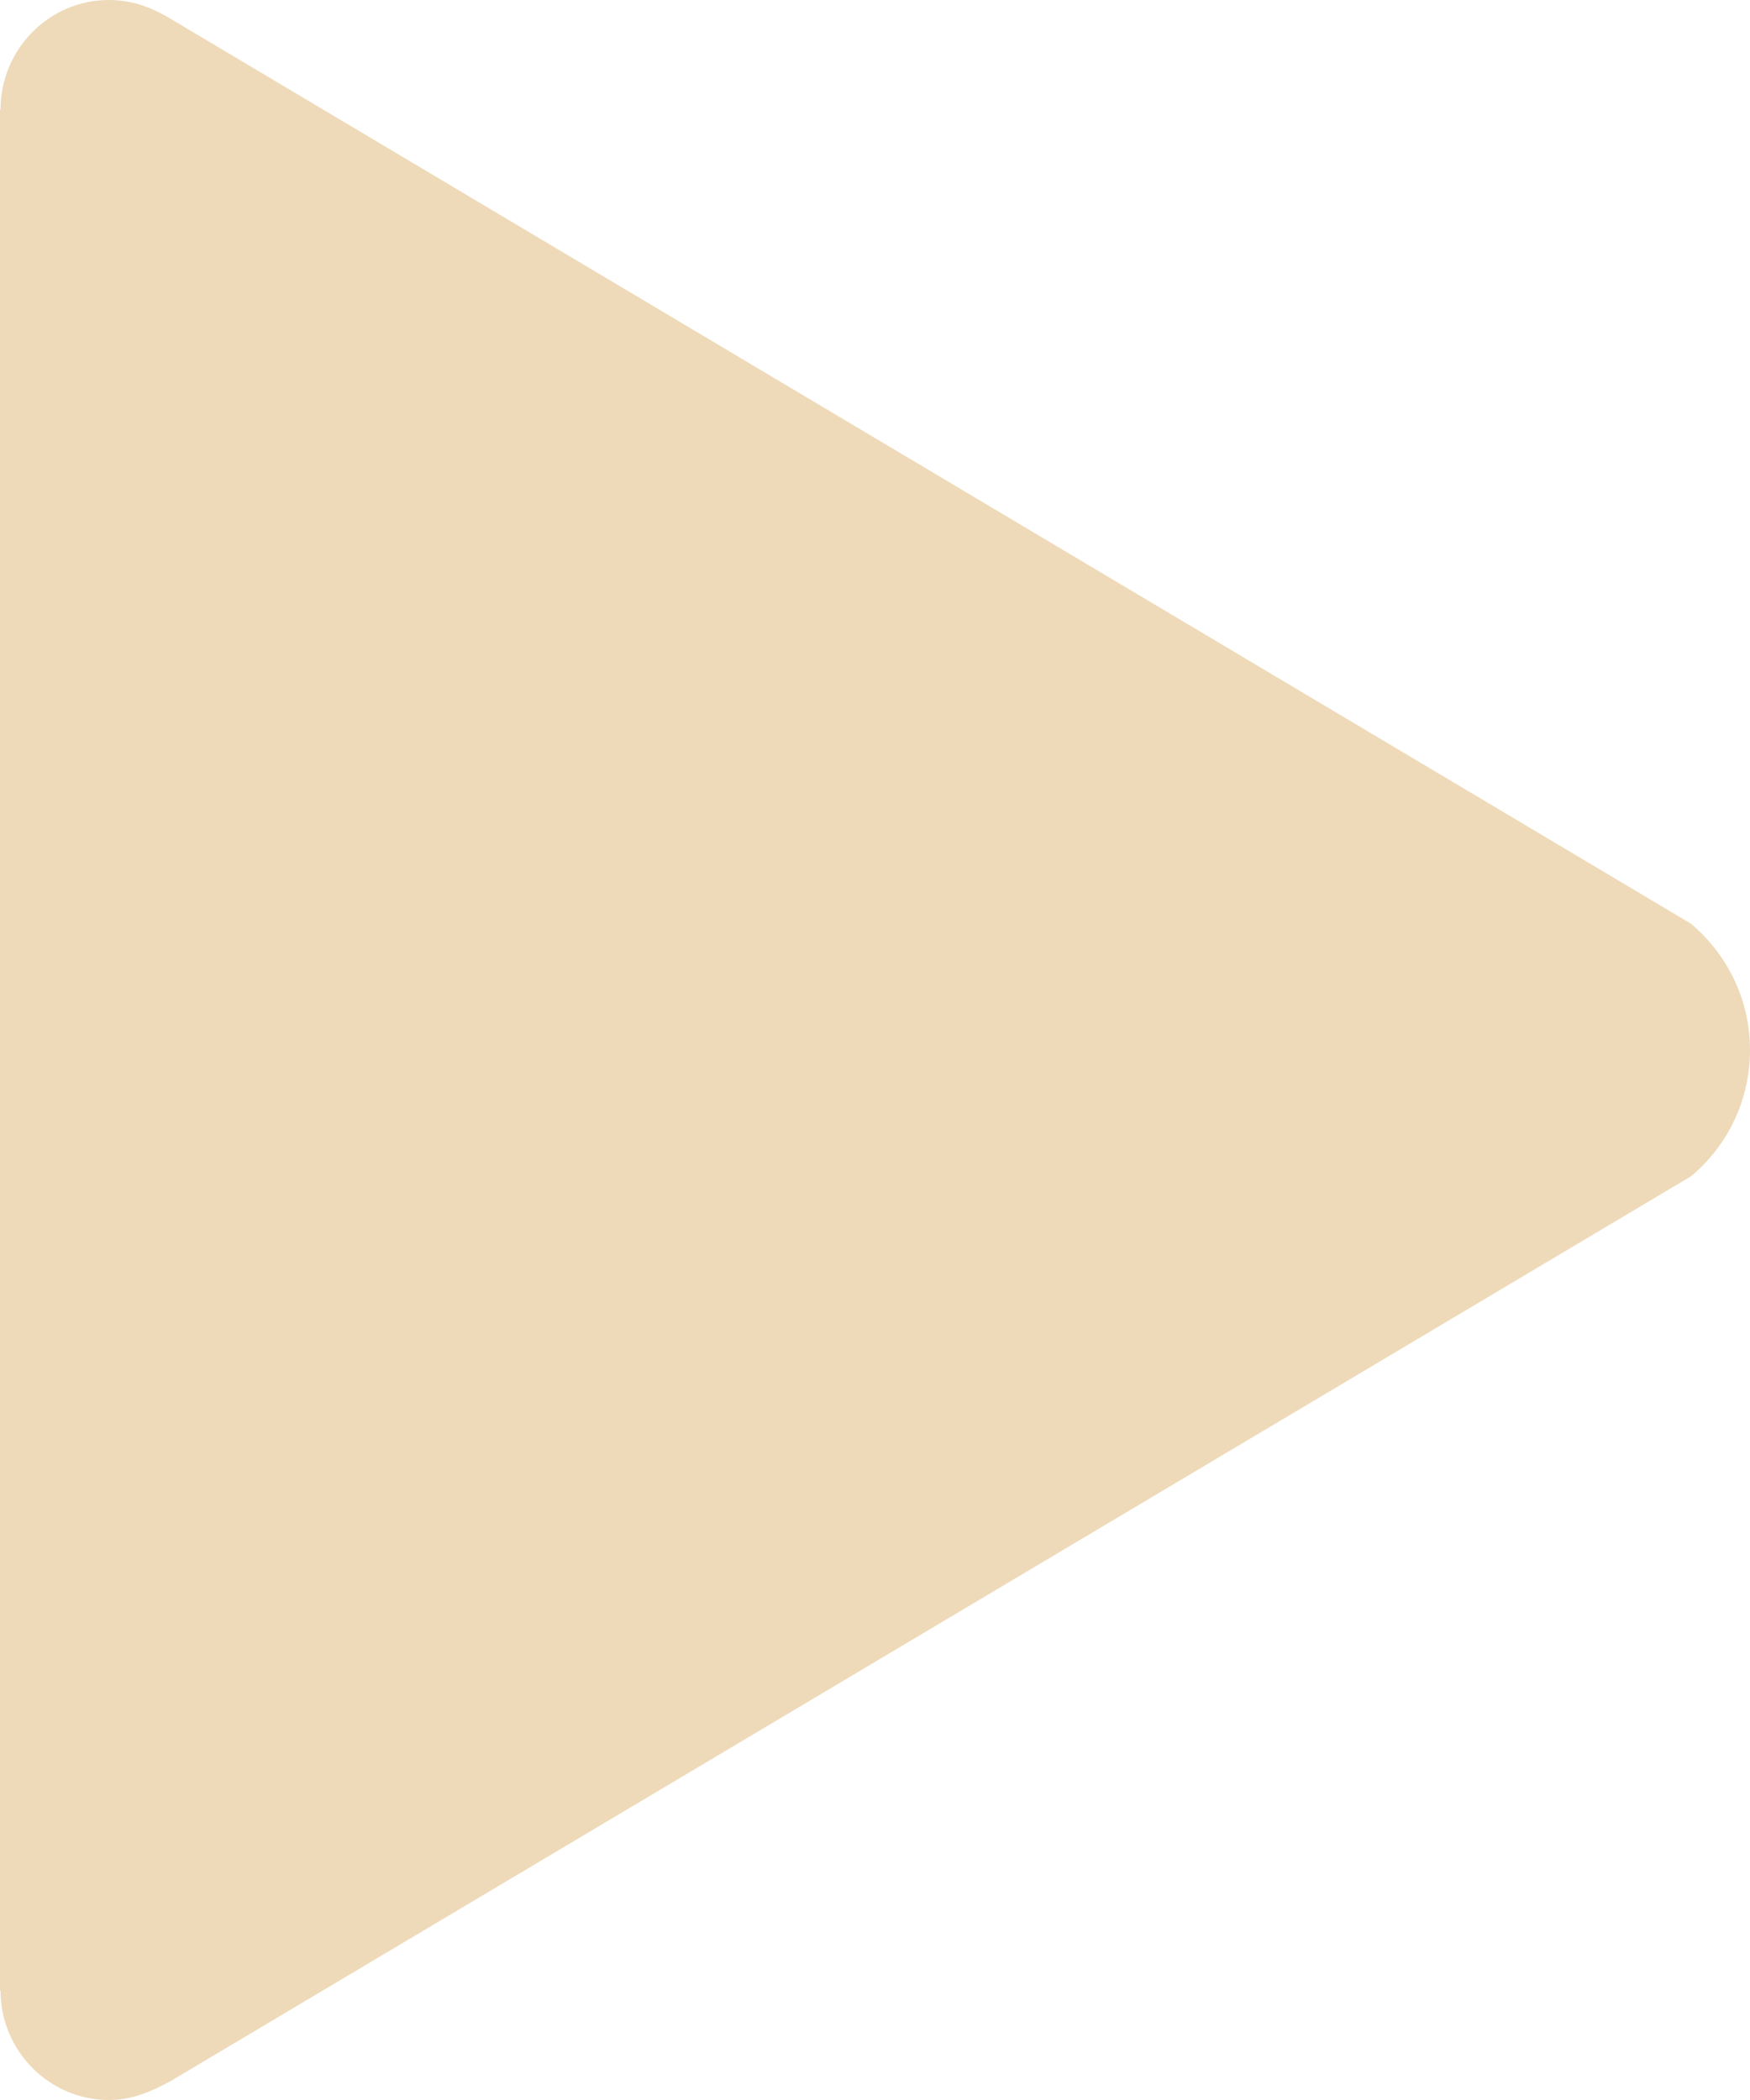 <?xml version="1.0" encoding="UTF-8"?>
<svg id="Layer_1" data-name="Layer 1" xmlns="http://www.w3.org/2000/svg" viewBox="0 0 320 384">
  <defs>
    <style>
      .cls-1 {
        fill: #eedab9;
      }
    </style>
  </defs>
  <path class="cls-1" d="m309.2,168.9L30.8,3.2c-3.4-2-6.9-3.2-10.9-3.2C9,0,.1,9,.1,20h-.1v344h.1c0,11,8.9,20,19.8,20,4.1,0,7.5-1.4,11.2-3.4l278.1-165.5c6.6-5.5,10.8-13.8,10.8-23.1s-4.2-17.5-10.8-23.1Z"/>
</svg>